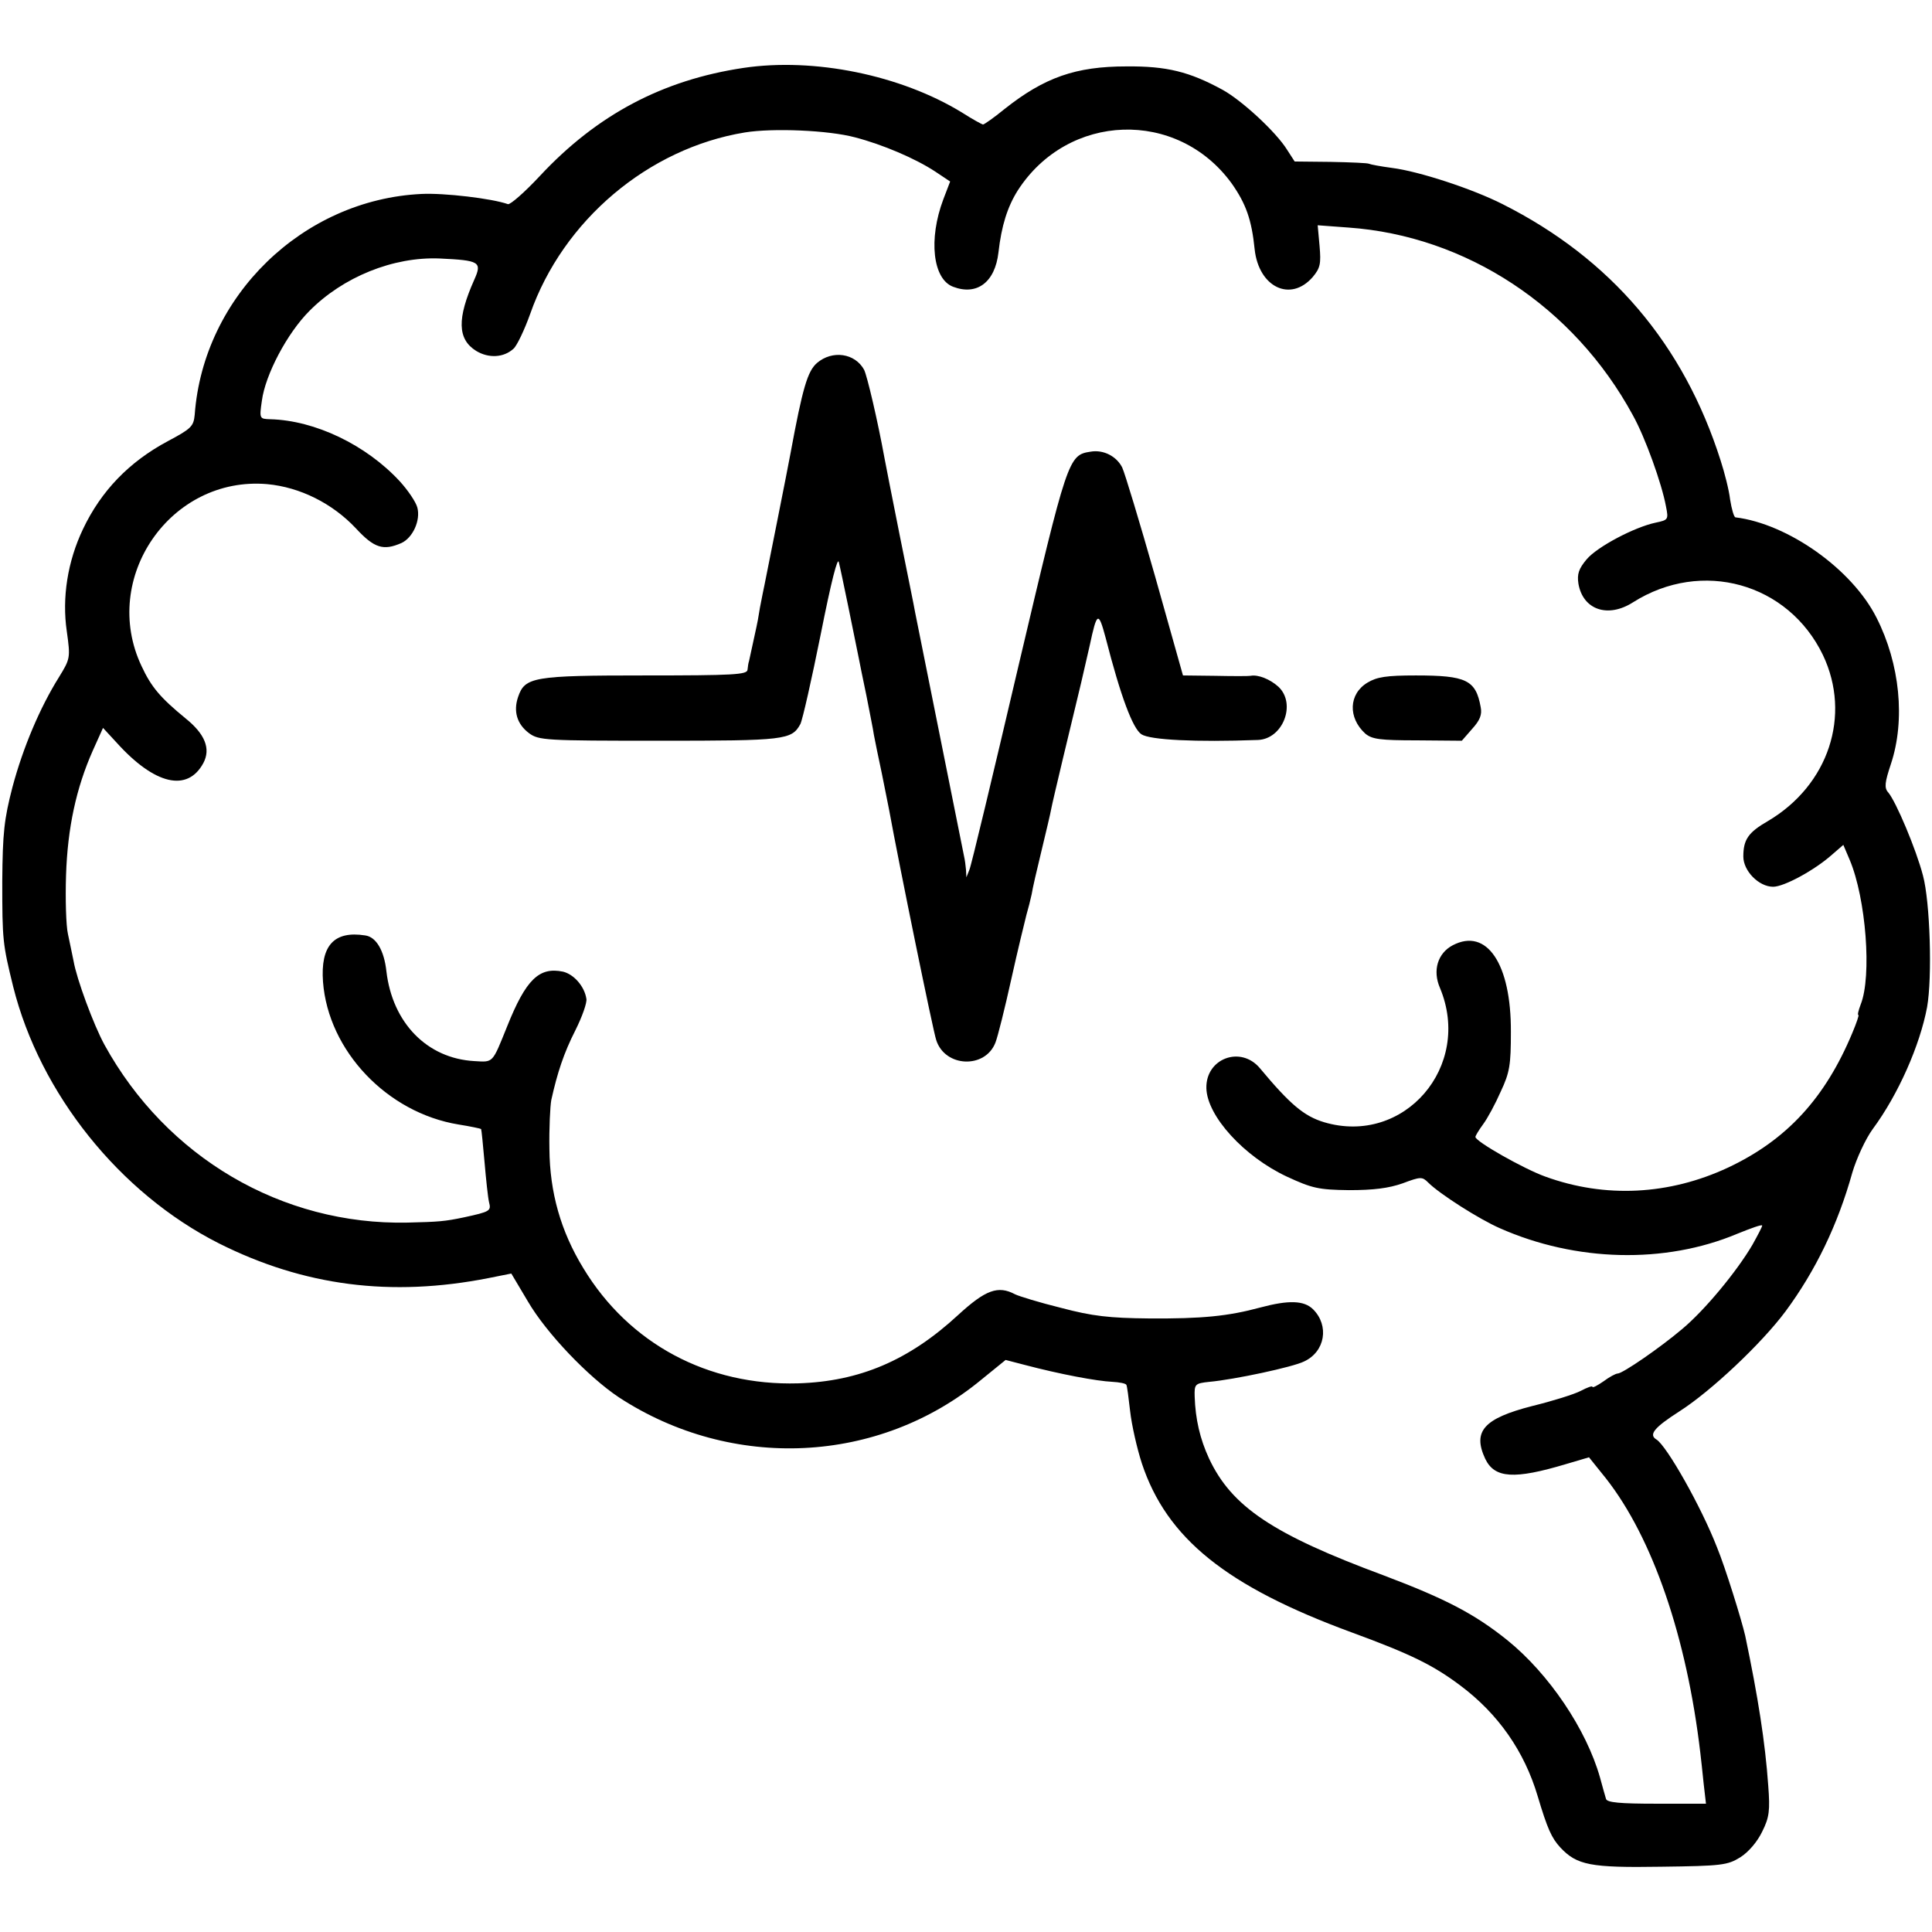 <?xml version="1.0" standalone="no"?>
<!DOCTYPE svg PUBLIC "-//W3C//DTD SVG 20010904//EN"
 "http://www.w3.org/TR/2001/REC-SVG-20010904/DTD/svg10.dtd">
<svg version="1.0" xmlns="http://www.w3.org/2000/svg"
 width="512pt" height="512pt" viewBox="0 0 512 512"
 preserveAspectRatio="xMidYMid meet">
<g transform="translate(0,512) scale(0.1,-0.1)"
fill="#000000" stroke="none">
<path d="M1970 4940 c-214 -32 -388 -124 -539 -286 -41 -44 -79 -77 -85 -75
-42 15 -169 30 -229 27 -315 -15 -578 -271 -601 -585 -3 -31 -9 -37 -71 -70
-103 -55 -177 -132 -225 -233 -41 -86 -56 -182 -43 -271 10 -71 9 -73 -21
-122 -50 -80 -95 -186 -123 -291 -22 -85 -26 -121 -27 -249 0 -157 1 -166 29
-280 71 -283 282 -547 545 -680 225 -113 456 -143 715 -92 l60 12 44 -74 c49
-84 160 -200 241 -254 300 -196 689 -178 961 47 l64 52 50 -13 c95 -25 191
-43 233 -45 18 -1 35 -4 37 -8 2 -3 6 -35 10 -70 4 -36 18 -98 31 -138 66
-199 224 -326 556 -448 158 -58 216 -87 287 -140 102 -76 171 -176 206 -294
26 -87 37 -111 60 -136 44 -47 80 -54 267 -51 161 2 176 4 210 25 22 14 45 41
58 68 19 38 21 56 16 122 -8 114 -27 235 -61 397 -9 40 -53 182 -75 235 -42
108 -133 268 -160 285 -22 13 -6 32 61 75 83 53 217 179 281 265 79 107 138
228 177 368 11 37 35 89 54 115 68 92 125 222 144 323 14 79 8 279 -11 349
-18 69 -71 195 -92 220 -11 12 -9 27 7 75 39 117 24 266 -38 388 -65 129 -235
249 -374 266 -4 1 -10 22 -14 47 -3 26 -15 72 -25 103 -98 309 -292 536 -578
680 -81 41 -222 87 -293 96 -30 4 -57 9 -61 11 -3 2 -49 4 -102 5 l-95 1 -20
31 c-29 47 -120 131 -171 159 -88 48 -148 63 -255 62 -134 0 -217 -29 -323
-113 -28 -23 -54 -41 -57 -41 -2 0 -28 14 -56 32 -162 99 -391 146 -579 118z
m296 -184 c73 -19 160 -56 213 -91 l39 -26 -18 -47 c-40 -106 -28 -212 26
-232 63 -24 111 12 120 91 8 71 24 121 51 164 133 207 423 217 567 19 38 -54
53 -96 61 -175 11 -100 95 -141 154 -73 20 24 22 35 18 82 l-5 55 81 -6 c313
-22 598 -210 754 -497 33 -59 77 -182 88 -242 7 -35 6 -36 -27 -43 -57 -12
-155 -64 -183 -97 -21 -25 -26 -39 -22 -65 12 -69 78 -92 145 -49 182 115 411
51 503 -140 76 -160 15 -345 -146 -440 -52 -30 -65 -49 -65 -94 0 -38 41 -80
79 -80 29 0 110 44 156 85 l30 26 17 -40 c43 -102 59 -308 29 -383 -6 -16 -9
-28 -6 -28 2 0 -5 -21 -16 -47 -72 -173 -174 -284 -329 -357 -156 -73 -326
-82 -485 -24 -56 20 -185 93 -185 105 0 3 9 18 20 33 12 16 33 55 47 87 24 51
27 71 27 158 1 181 -64 277 -154 230 -40 -21 -54 -67 -34 -113 87 -208 -95
-419 -307 -356 -53 16 -90 47 -170 143 -51 61 -144 26 -142 -53 2 -74 100
-181 213 -234 67 -31 84 -35 165 -36 65 0 105 5 142 18 48 18 52 18 68 2 30
-30 135 -97 190 -121 201 -89 437 -95 628 -15 37 15 67 26 67 22 0 -3 -12 -26
-26 -51 -41 -70 -126 -173 -186 -223 -59 -50 -158 -118 -171 -118 -5 0 -22 -9
-38 -21 -16 -11 -29 -18 -29 -14 0 3 -14 -2 -31 -11 -17 -9 -75 -27 -128 -40
-129 -33 -159 -67 -125 -140 25 -52 77 -55 214 -14 l61 18 45 -56 c124 -158
214 -421 250 -727 2 -16 6 -54 9 -83 l6 -52 -131 0 c-96 0 -132 3 -134 13 -2
6 -9 32 -16 57 -36 127 -135 274 -245 363 -87 70 -164 110 -328 172 -294 109
-403 182 -463 310 -24 52 -36 104 -38 164 -1 33 1 35 39 39 66 6 221 39 251
54 56 26 67 95 24 138 -24 24 -65 25 -140 5 -85 -23 -154 -30 -295 -29 -105 1
-150 6 -233 28 -57 14 -112 31 -122 36 -45 24 -78 12 -151 -55 -130 -120 -261
-176 -424 -181 -239 -7 -448 105 -569 305 -60 98 -89 201 -90 316 -1 55 2 114
5 130 16 72 33 124 64 185 18 36 31 73 29 83 -5 33 -33 65 -62 72 -63 13 -98
-20 -148 -145 -40 -99 -36 -95 -87 -92 -125 7 -217 101 -233 238 -6 55 -27 91
-56 95 -83 13 -119 -27 -112 -123 14 -183 170 -347 359 -378 32 -5 59 -11 60
-12 1 -2 5 -41 9 -87 4 -46 9 -94 12 -107 6 -23 3 -25 -66 -40 -52 -11 -68
-12 -150 -14 -333 -7 -639 173 -803 471 -29 53 -74 175 -82 222 -4 18 -10 50
-15 72 -5 22 -7 92 -5 155 4 126 27 232 71 331 l27 60 36 -39 c101 -112 188
-132 230 -54 20 38 4 77 -47 118 -67 55 -91 83 -117 139 -110 233 77 504 333
482 87 -8 173 -51 235 -117 49 -53 73 -60 121 -39 30 14 51 60 42 94 -4 15
-25 46 -47 70 -89 96 -224 161 -343 164 -28 1 -29 1 -22 49 9 69 67 179 126
238 89 90 222 144 345 139 106 -5 113 -9 92 -56 -46 -103 -45 -158 5 -189 33
-20 73 -18 99 6 9 8 29 50 44 92 87 248 313 439 569 481 74 12 221 6 292 -13z"/>
<path d="M2165 4158 c-25 -22 -38 -66 -70 -239 -6 -34 -65 -329 -69 -349 -2
-8 -7 -35 -12 -60 -4 -25 -8 -47 -9 -50 -4 -20 -19 -86 -20 -92 -2 -5 -3 -15
-4 -23 -1 -13 -38 -15 -271 -15 -297 0 -319 -4 -337 -57 -13 -38 -3 -72 29
-96 26 -19 42 -20 346 -20 332 0 350 2 373 44 6 12 30 119 54 238 28 141 45
207 48 191 6 -23 43 -205 53 -255 2 -11 11 -55 20 -98 8 -42 18 -90 20 -105 3
-15 12 -61 21 -102 8 -41 17 -84 19 -95 27 -148 117 -588 125 -611 23 -73 130
-77 157 -7 6 15 25 91 42 168 17 77 36 154 40 170 5 17 11 41 14 55 2 14 14
66 26 115 12 50 24 100 26 112 3 17 52 222 79 333 2 8 12 53 23 100 19 89 23
91 42 20 40 -156 72 -241 95 -256 23 -15 143 -21 308 -15 67 2 103 96 55 141
-22 20 -54 33 -74 29 -5 -1 -47 -1 -94 0 l-85 1 -74 263 c-41 144 -80 273 -87
288 -15 30 -50 48 -84 42 -59 -9 -61 -17 -191 -568 -67 -286 -125 -529 -130
-540 l-8 -20 -1 20 c-1 11 -3 27 -5 35 -5 25 -125 623 -130 648 -2 13 -21 105
-41 205 -20 100 -38 192 -40 203 -18 99 -46 218 -54 234 -24 44 -84 53 -125
18z"/>
<path d="M3624 3311 c-50 -30 -52 -93 -6 -135 18 -15 38 -18 138 -18 l118 -1
27 31 c21 23 27 38 23 58 -13 72 -38 84 -172 84 -78 0 -103 -4 -128 -19z"/>
</g>
</svg>

